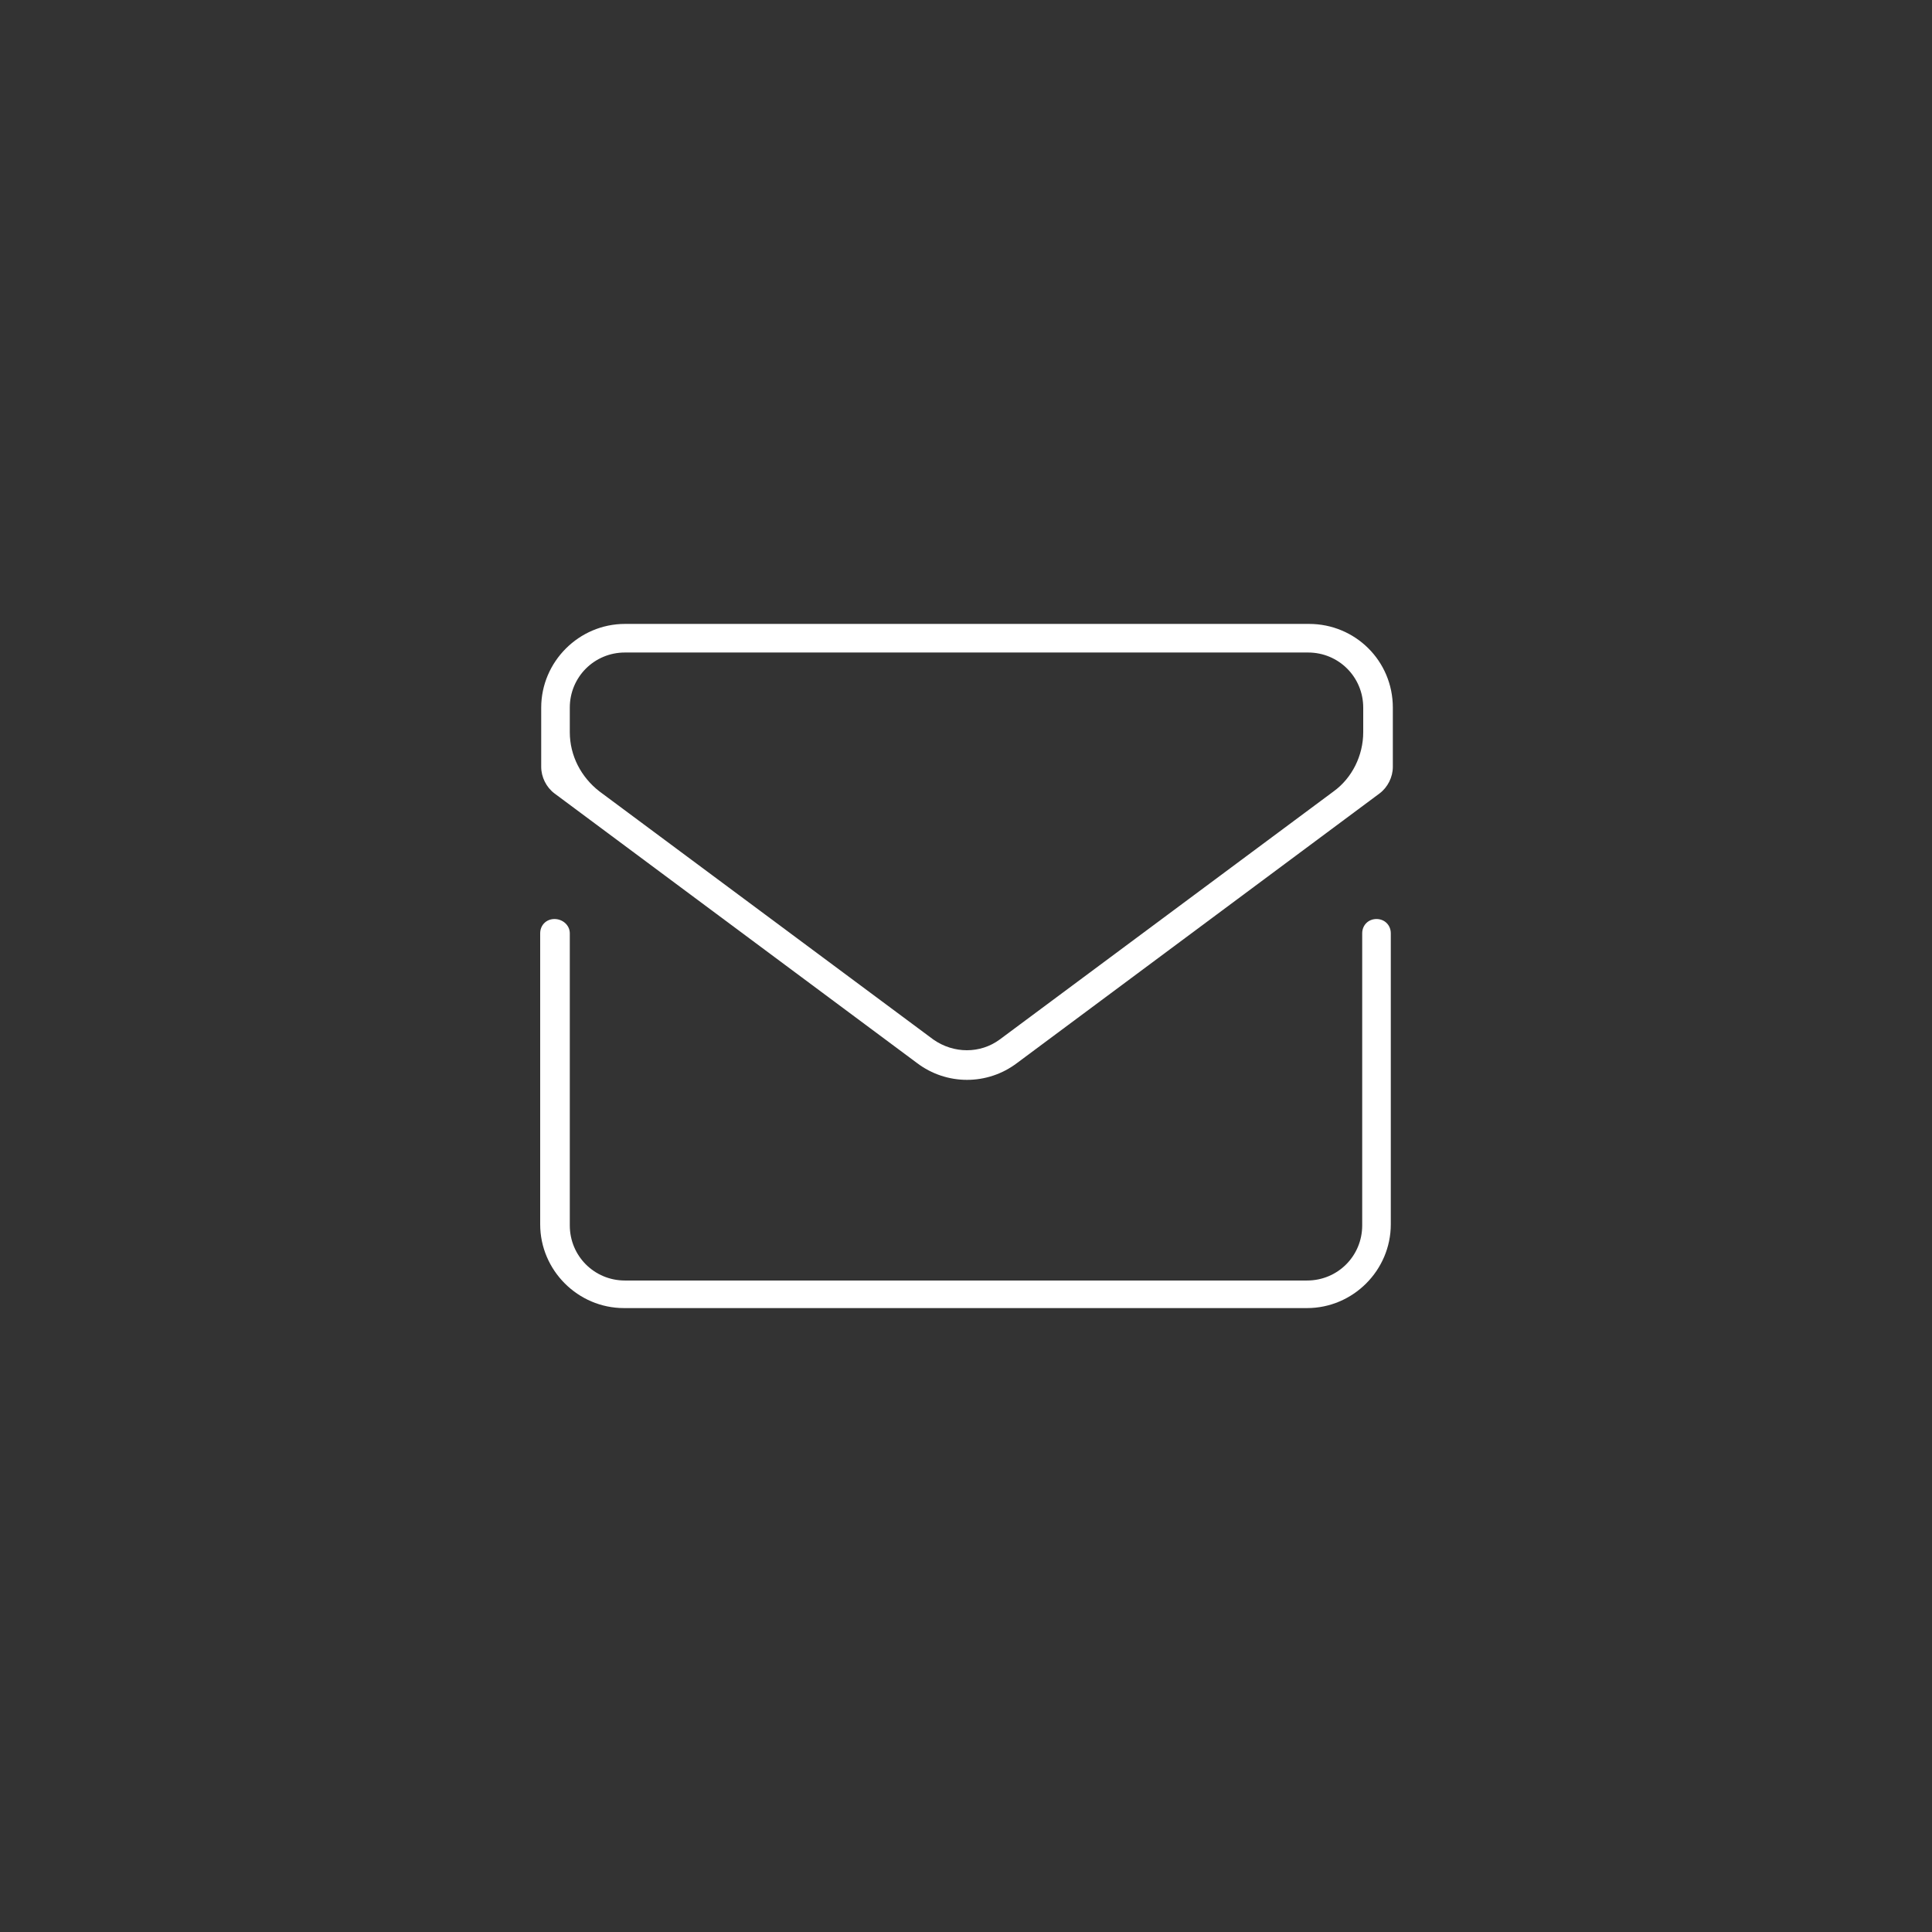 <?xml version="1.0" encoding="UTF-8"?>
<svg id="Camada_1" data-name="Camada 1" xmlns="http://www.w3.org/2000/svg" version="1.1" viewBox="0 0 189.2 189.2">
  <rect x="0" y="0" width="189.2" height="189.2" fill="#333333" stroke="none"/>
  <defs>
    <style>
      .cls-1 {
        fill: #fff;
        stroke-width: 0px;
      }
    </style>
  </defs>
  <g id="contato_email" data-name="contato email">
    <path id="Caminho_1152" data-name="Caminho 1152" class="cls-1" d="M128.1,61.1H61.2c-4.5,0-8.2,3.7-8.2,8.2v5.8c0,1,.5,2,1.3,2.6l35.5,26.4c2.9,2.2,6.9,2.2,9.8,0l35.5-26.4c.8-.6,1.3-1.6,1.3-2.6v-5.8c0-4.6-3.7-8.2-8.2-8.2ZM133.5,71.7c0,2.3-1.1,4.5-2.9,5.8l-32.7,24.3c-1.9,1.4-4.5,1.4-6.5,0l-32.7-24.3c-1.8-1.4-2.9-3.5-2.9-5.8v-2.4c0-3,2.4-5.4,5.4-5.4h66.9c3,0,5.4,2.4,5.4,5.4v2.4Z"/>
    <path id="Caminho_1153" data-name="Caminho 1153" class="cls-1" d="M52.9,91.4v28.5c0,4.5,3.7,8.2,8.2,8.2h66.9c4.5,0,8.2-3.7,8.2-8.2v-28.5c0-.8-.6-1.4-1.4-1.4-.8,0-1.4.6-1.4,1.4h0v28.6c0,3-2.4,5.4-5.4,5.4H61.2c-3,0-5.4-2.4-5.4-5.4v-28.4h0v-.2c0-.8-.7-1.4-1.5-1.4-.8,0-1.4.6-1.4,1.4h0Z"/>
  </g>
</svg>